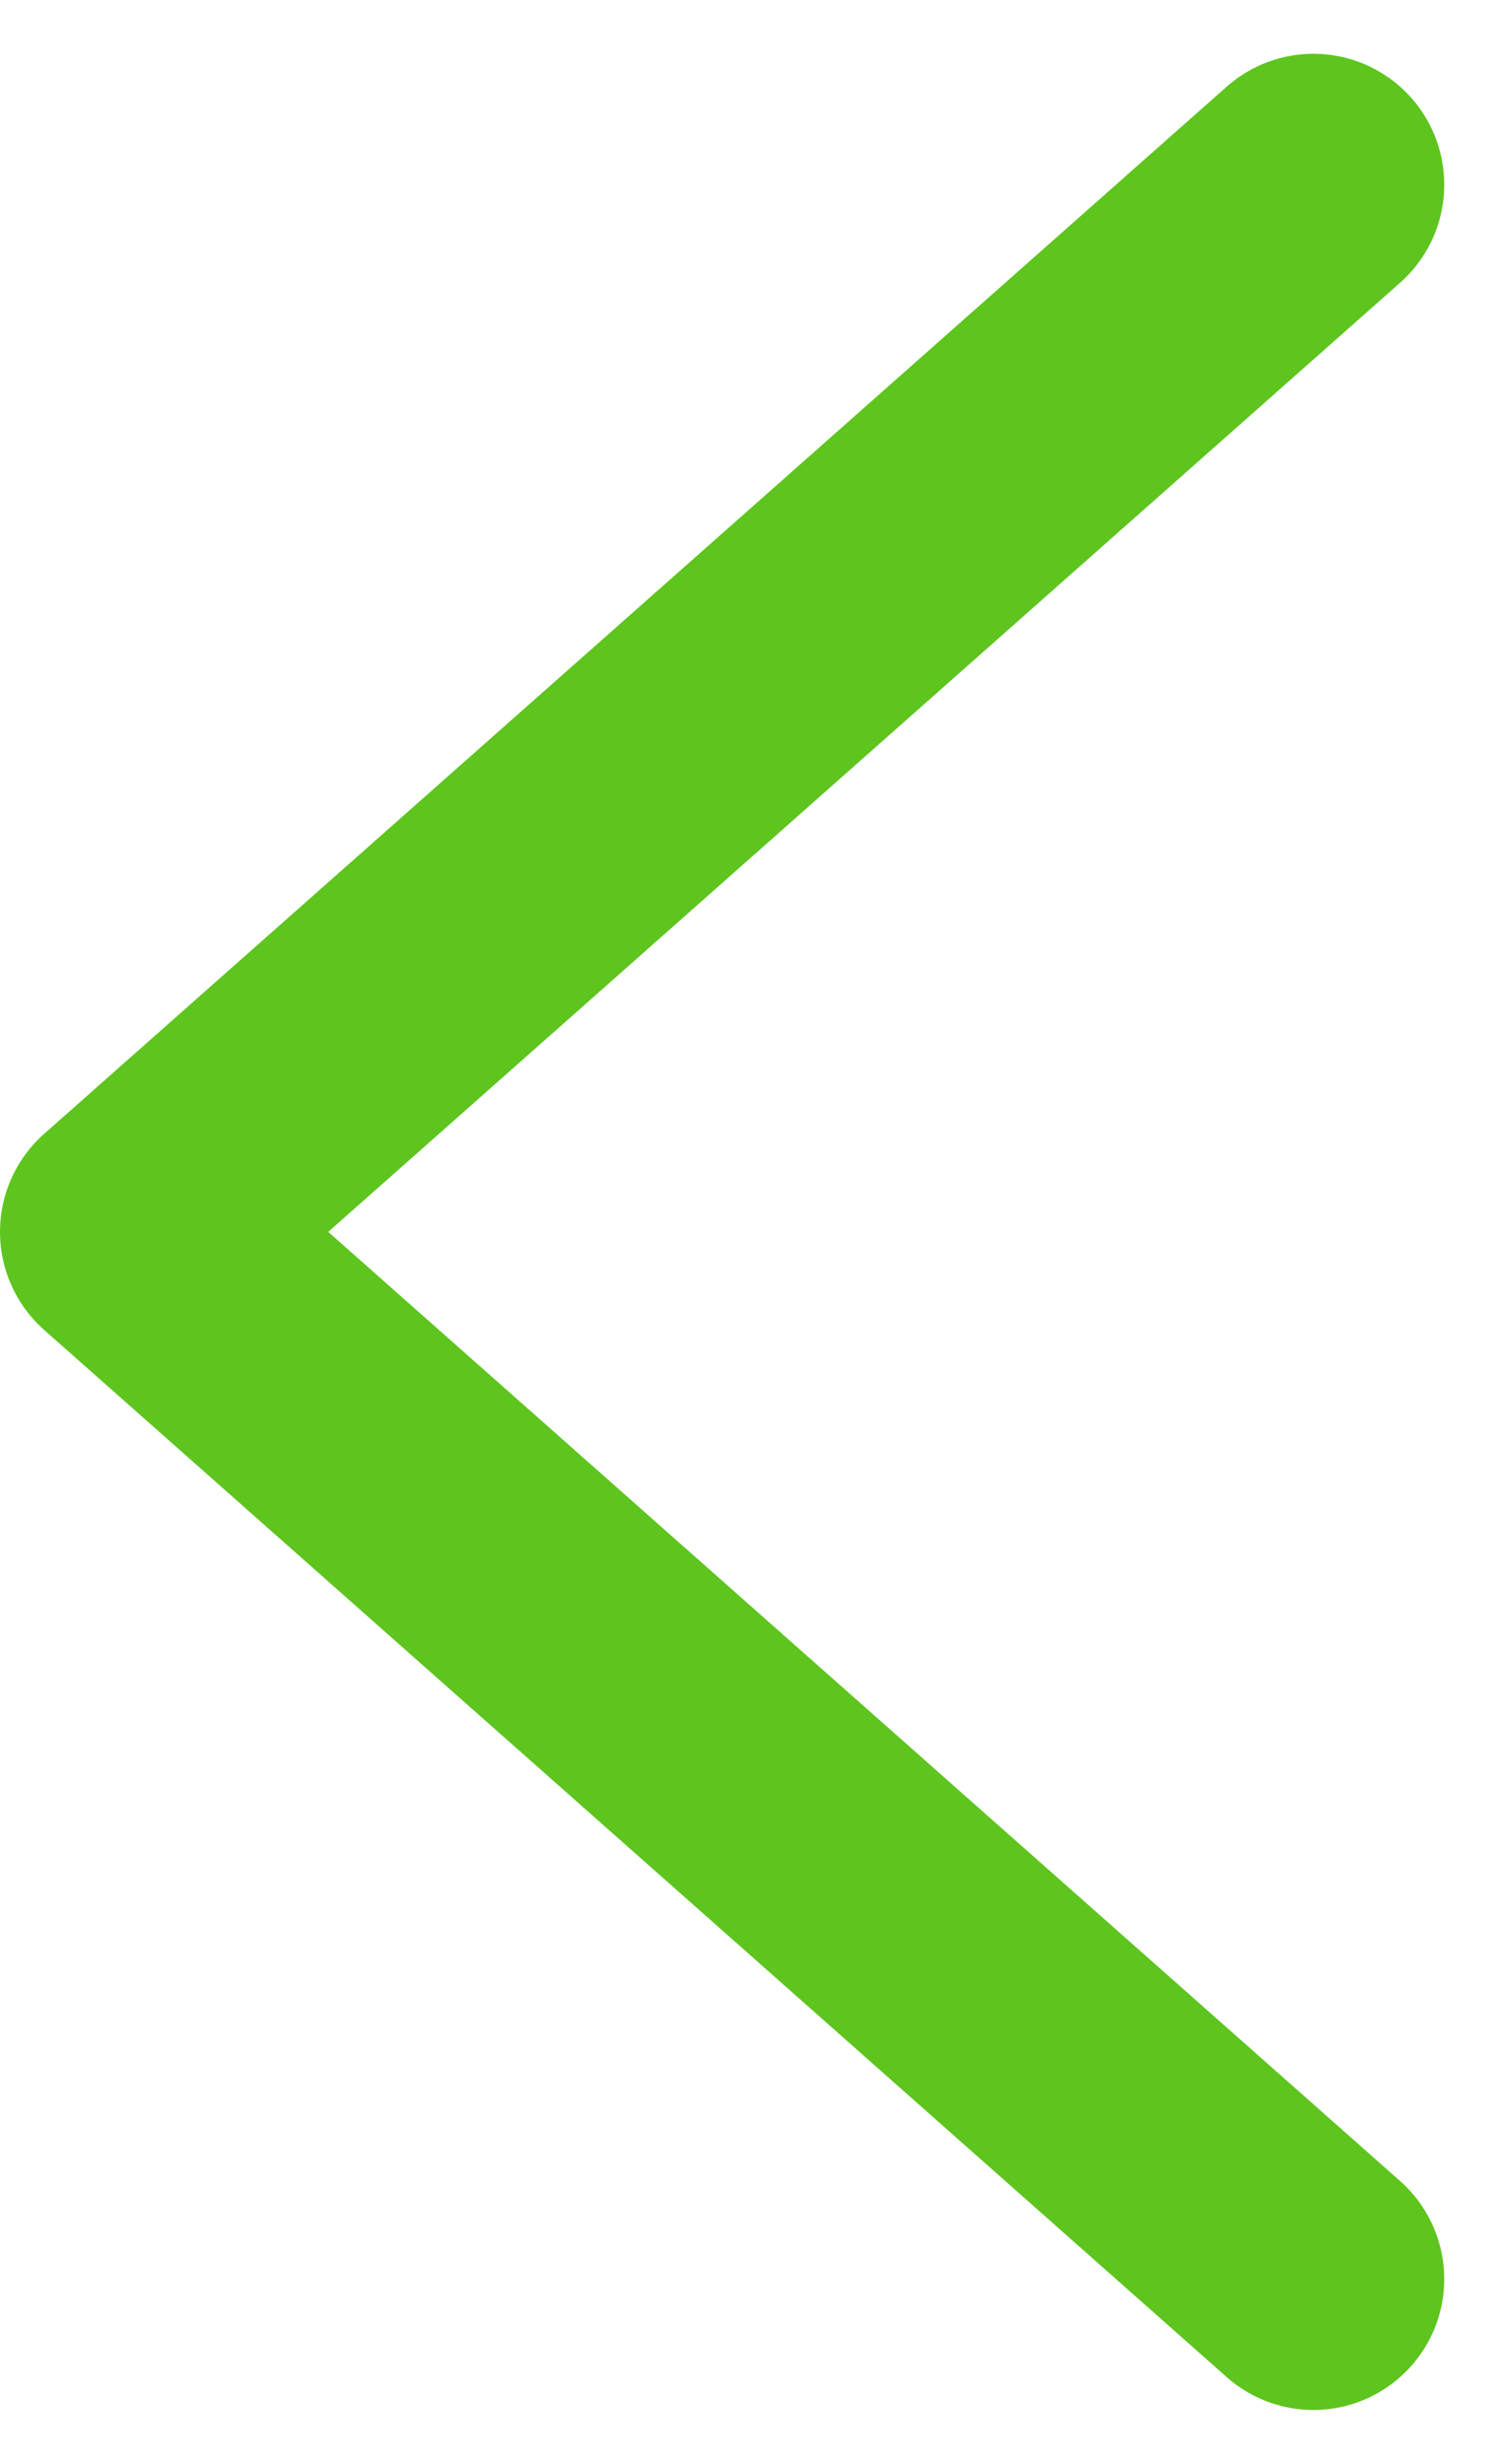 <svg xmlns="http://www.w3.org/2000/svg" width="11.45" height="18.822" viewBox="0 0 11.45 18.822">
  <defs>
    <style>
      .cls-1 {
        fill: none;
        stroke: #5dc51e;
        stroke-linecap: round;
        stroke-linejoin: round;
        stroke-width: 2px;
      }
    </style>
  </defs>
  <path id="Path_15341" data-name="Path 15341" class="cls-1" d="M0,0,8,9.039,16,0" transform="translate(10.039 1.411) rotate(90)"/>
</svg>
